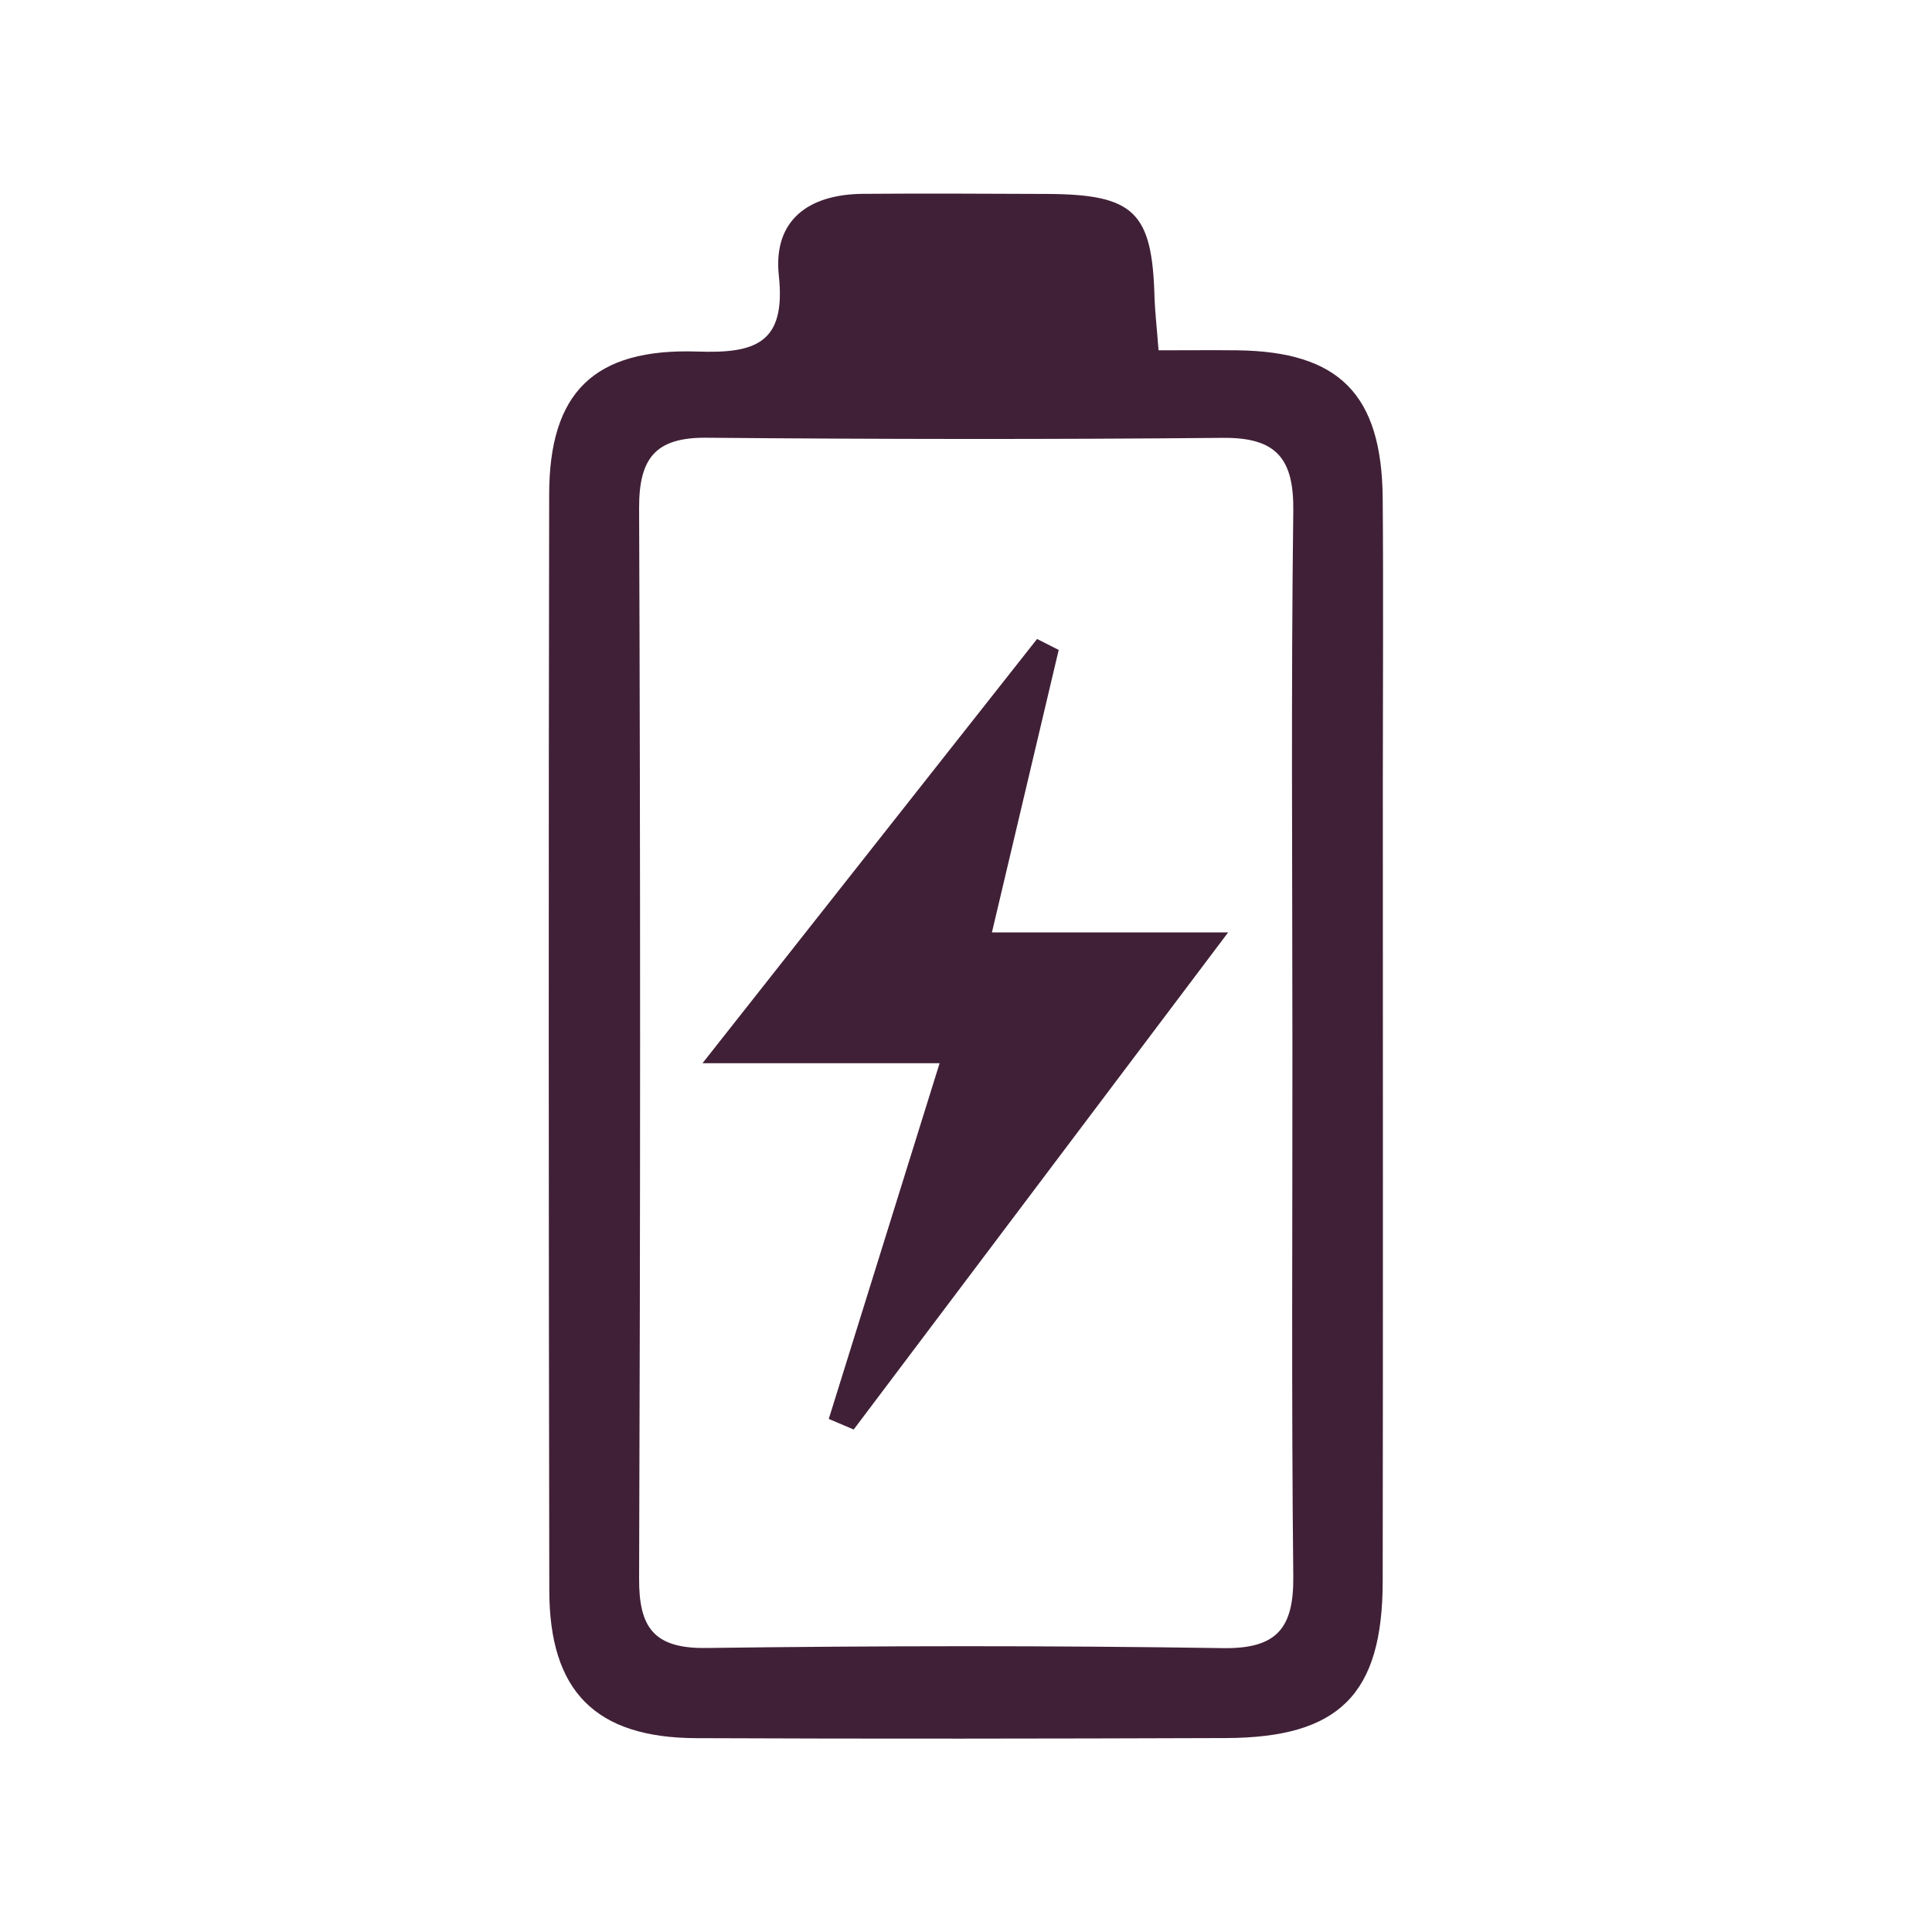 <svg version="1.2" preserveAspectRatio="xMidYMid meet" height="80" viewBox="0 0 60 60" zoomAndPan="magnify" width="80" xmlns:xlink="http://www.w3.org/1999/xlink" xmlns="http://www.w3.org/2000/svg"><defs><clipPath id="da0a602cfd"><path d="M 17.012 6 L 43 6 L 43 54 L 17.012 54 Z M 17.012 6"></path></clipPath></defs><g id="a52eb41746"><g clip-path="url(#da0a602cfd)" clip-rule="nonzero"><path d="M 35.98 10.879 C 36.918 10.879 37.668 10.871 38.422 10.879 C 41.586 10.918 42.91 12.242 42.941 15.465 C 42.965 18.395 42.945 21.328 42.945 24.262 C 42.945 32.547 42.953 40.836 42.941 49.121 C 42.934 52.625 41.586 53.965 38.07 53.977 C 32.586 53.996 27.105 54.004 21.621 53.98 C 18.496 53.969 17.062 52.527 17.059 49.395 C 17.039 38.047 17.035 26.703 17.055 15.355 C 17.059 12.195 18.438 10.809 21.664 10.918 C 23.465 10.98 24.41 10.66 24.188 8.566 C 24 6.824 25.125 6.035 26.793 6.02 C 28.707 6.004 30.617 6.016 32.531 6.023 C 35.23 6.039 35.785 6.586 35.855 9.25 C 35.871 9.688 35.922 10.129 35.98 10.879 Z M 40.137 32.504 C 40.137 26.965 40.094 21.422 40.164 15.883 C 40.188 14.25 39.648 13.582 37.98 13.598 C 32.633 13.648 27.281 13.641 21.934 13.594 C 20.359 13.582 19.844 14.227 19.848 15.777 C 19.891 26.855 19.887 37.938 19.848 49.02 C 19.84 50.543 20.305 51.199 21.926 51.18 C 27.273 51.109 32.625 51.102 37.973 51.184 C 39.676 51.211 40.184 50.547 40.164 48.934 C 40.105 43.457 40.141 37.98 40.137 32.504 Z M 40.137 32.504" style="stroke:none;fill-rule:nonzero;fill:#402037;fill-opacity:1;"></path></g><path d="M 29.18 33.02 C 26.746 33.02 24.559 33.02 21.816 33.02 C 25.5 28.352 28.852 24.098 32.207 19.844 C 32.43 19.957 32.652 20.07 32.879 20.184 C 32.207 23.02 31.535 25.859 30.805 28.957 C 33.227 28.957 35.414 28.957 38.141 28.957 C 34.062 34.371 30.285 39.383 26.512 44.395 C 26.254 44.285 25.996 44.176 25.738 44.066 C 26.855 40.477 27.977 36.883 29.18 33.02 Z M 29.18 33.02" style="stroke:none;fill-rule:nonzero;fill:#402037;fill-opacity:1;"></path></g></svg>